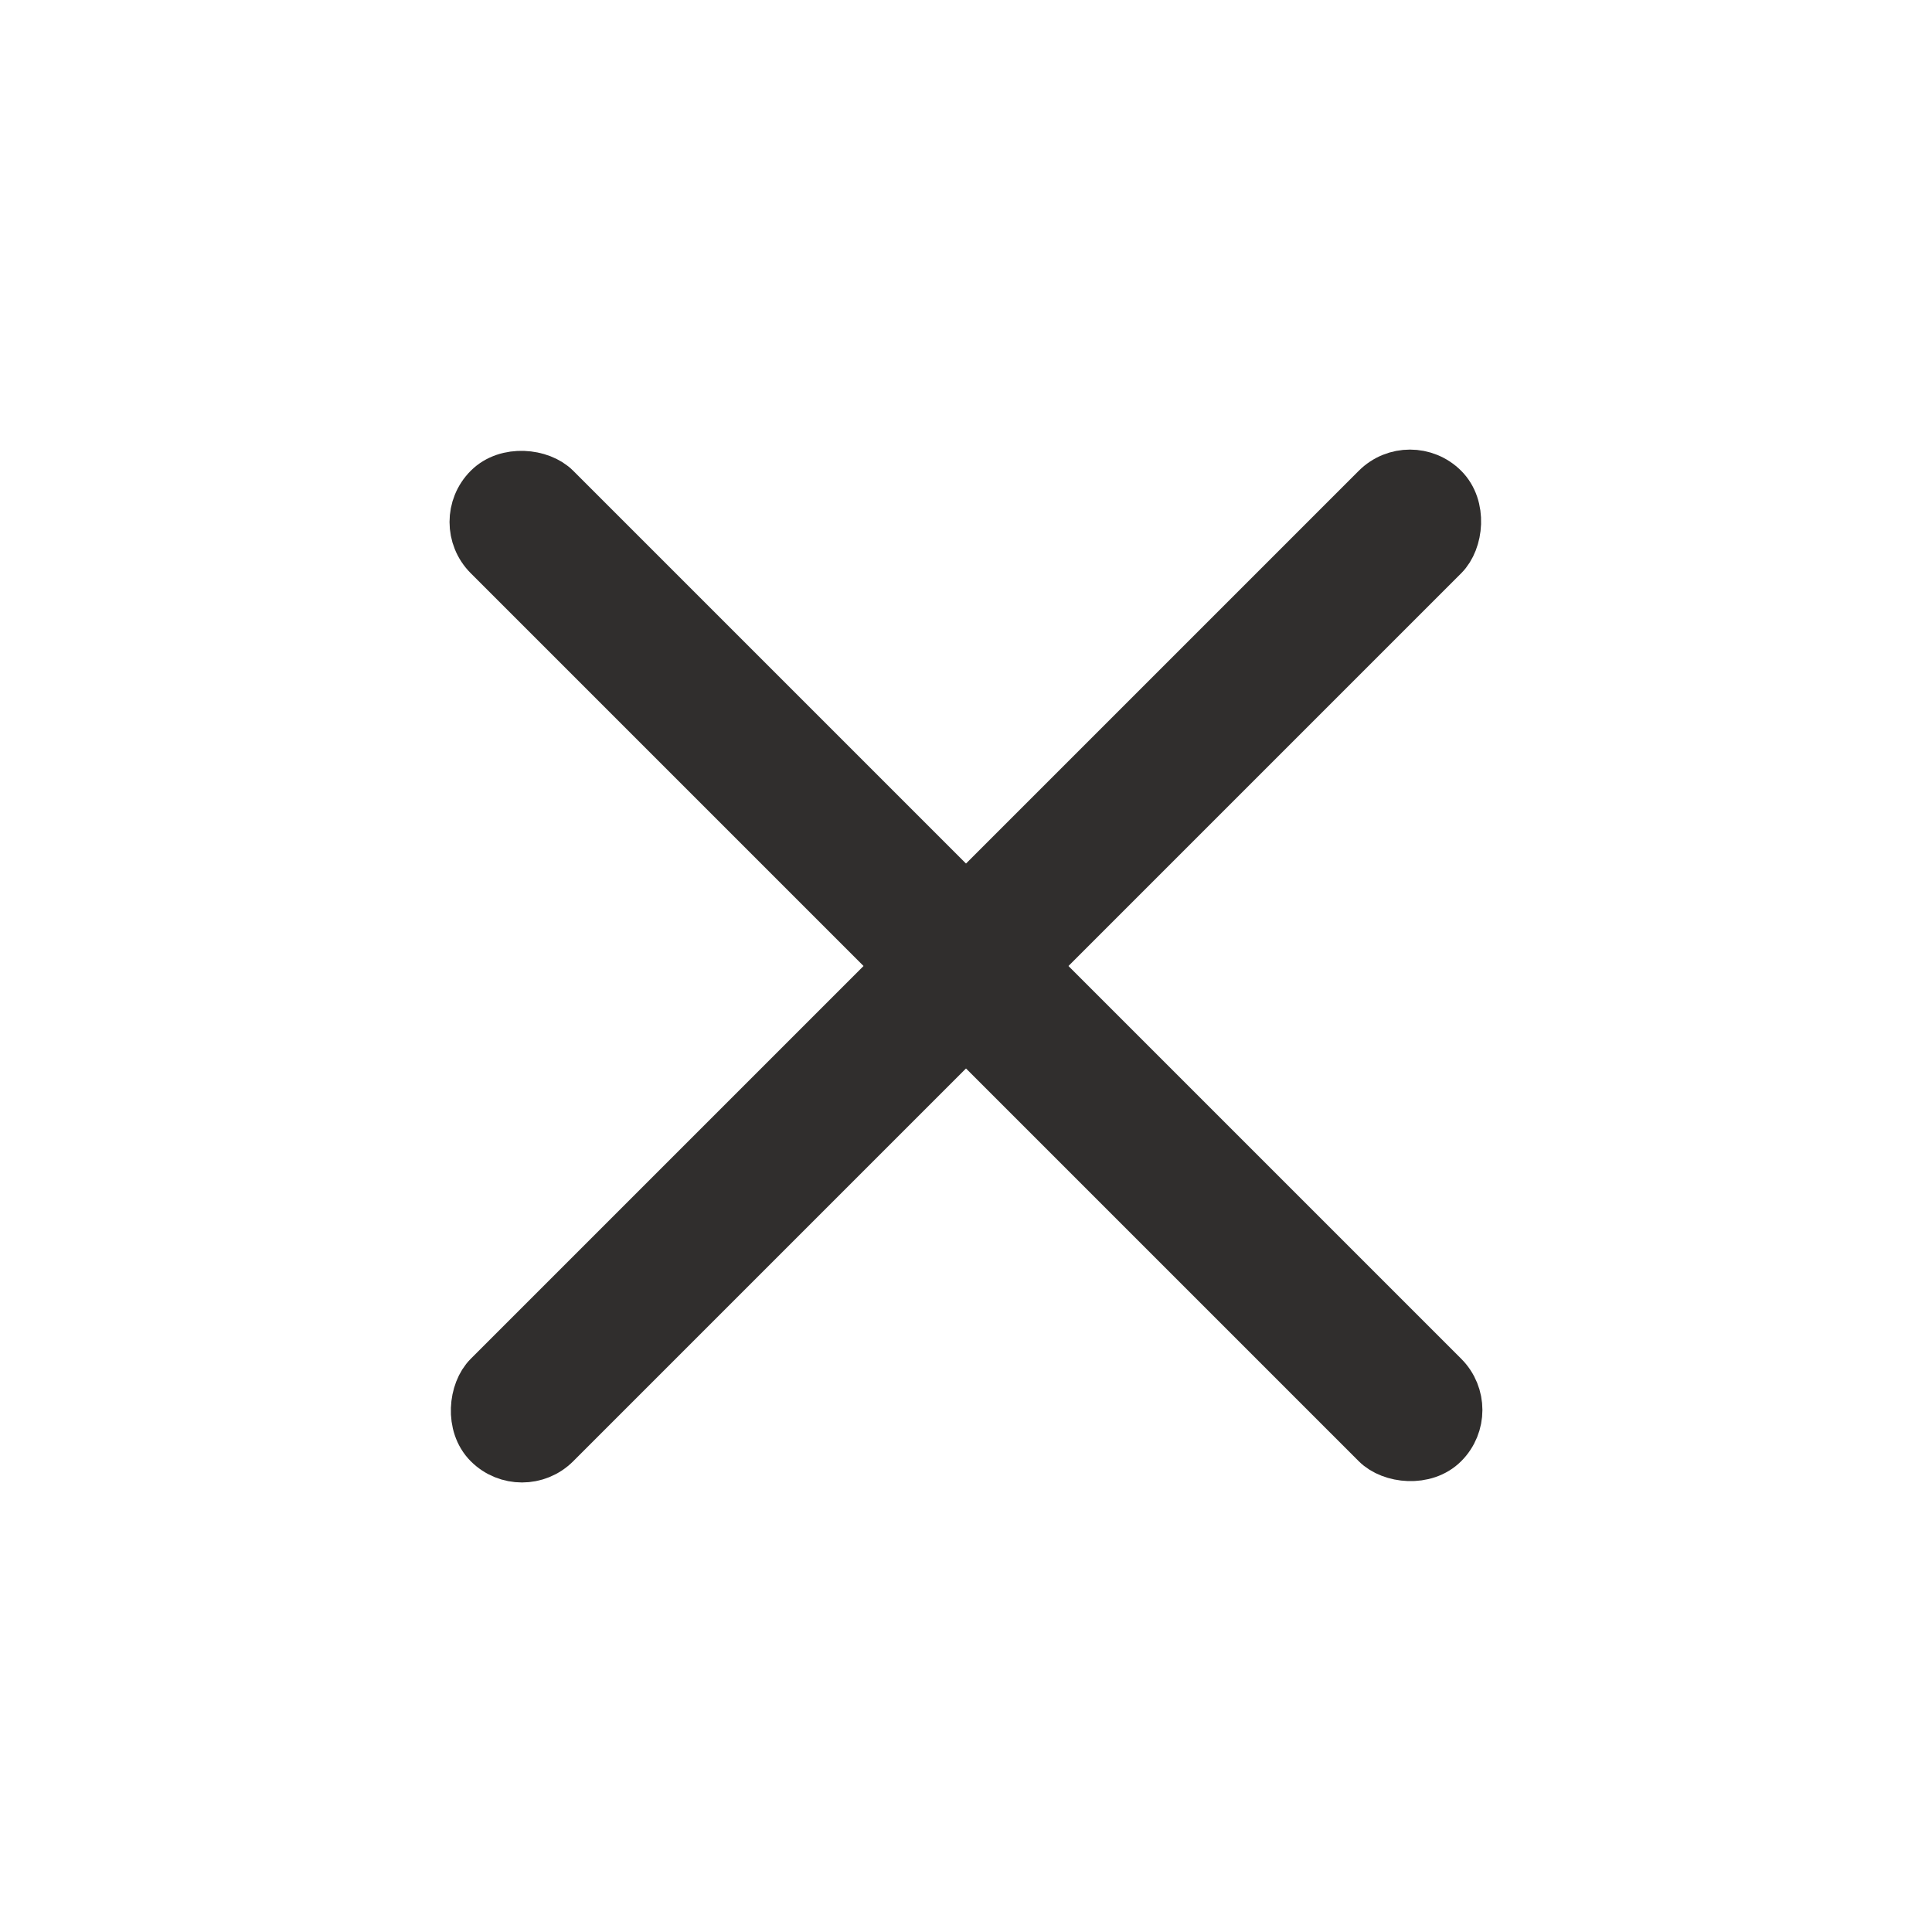 <?xml version="1.0" encoding="UTF-8"?> <svg xmlns="http://www.w3.org/2000/svg" width="20" height="20" viewBox="0 0 20 20" fill="none"> <rect x="14.596" y="4.697" width="1" height="14" rx="0.5" transform="rotate(45 14.596 4.697)" fill="#302E2D" stroke="#302E2D" stroke-width="0.5"></rect> <rect x="15.303" y="14.596" width="1" height="14" rx="0.5" transform="rotate(135 15.303 14.596)" fill="#302E2D" stroke="#302E2D" stroke-width="0.5"></rect> </svg> 